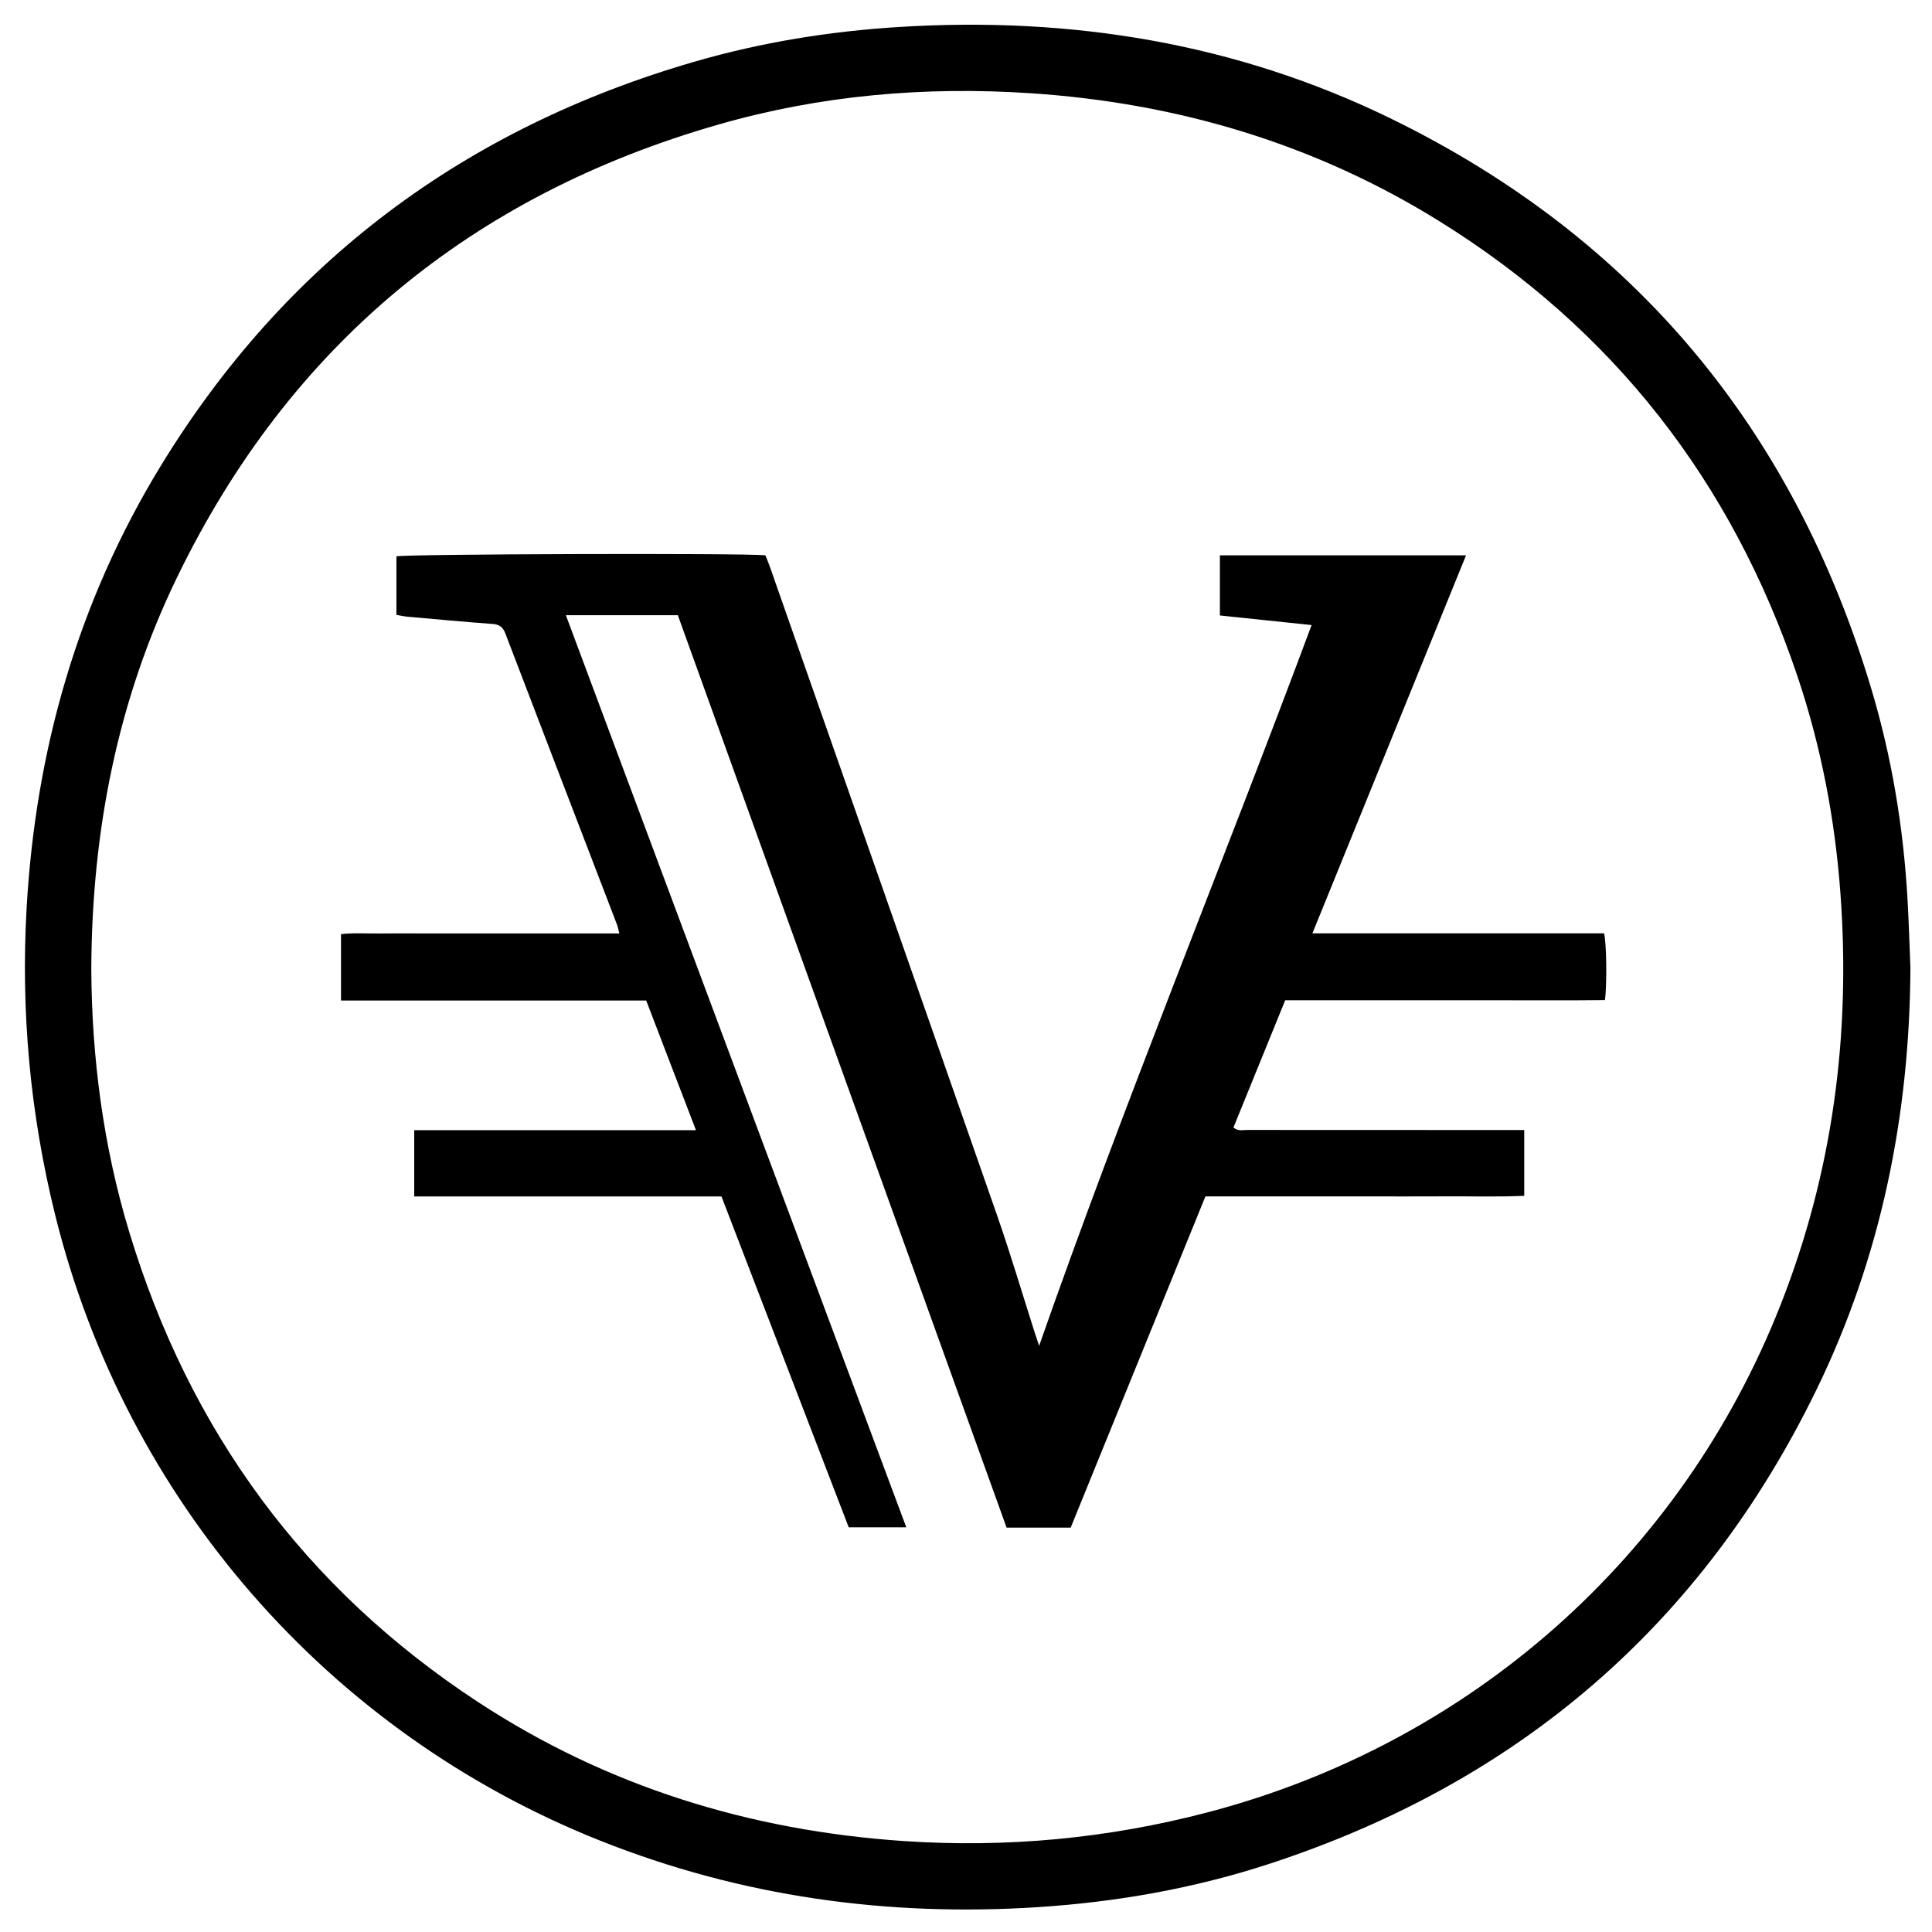 <?xml version="1.0" encoding="utf-8"?>
<!-- Generator: Adobe Illustrator 26.0.3, SVG Export Plug-In . SVG Version: 6.00 Build 0)  -->
<svg version="1.1" id="Layer_1" xmlns="http://www.w3.org/2000/svg" xmlns:xlink="http://www.w3.org/1999/xlink" x="0px" y="0px"
	 viewBox="0 0 430.87 430.87" style="enable-background:new 0 0 430.87 430.87;" xml:space="preserve">
<g>
	<path d="M426.06,215.79c-0.17,32.89-6.51,64.46-20.93,94.09c-25.59,52.55-66.54,87.63-122.02,105.78
		c-16.78,5.49-34.05,8.53-51.67,9.67c-33.58,2.17-66.14-2.34-97.49-14.79C73.12,386.37,27.99,334.45,12.28,270.86
		c-5.56-22.5-7.66-45.31-6.34-68.41c2.01-35.2,11.43-68.26,29.85-98.45c27.87-45.66,67.94-75.43,119.19-90.27
		c14.85-4.3,30.04-6.75,45.47-7.71c38.4-2.39,75.33,3.57,110,20.55c54.16,26.52,89.48,69.2,106.82,126.83
		c4.62,15.36,7.23,31.13,8.14,47.16C425.7,205.63,425.85,210.71,426.06,215.79z M20.36,216.06c0.1,19.79,2.65,39.56,8.5,58.82
		c13.39,44.17,39.06,79.33,77.73,104.69c28.78,18.87,60.65,28.68,94.86,31.01c22.95,1.56,45.58-0.55,67.85-6.39
		c58.62-15.36,105.66-56.96,127.78-113.13c11.62-29.5,15.68-60.12,13.38-91.66c-1.21-16.69-4.33-33.01-9.69-48.86
		c-14.58-43.13-40.94-77.06-79.66-101.14c-27.94-17.38-58.59-26.45-91.31-28.61c-23.54-1.56-46.81,0.45-69.52,6.97
		C105.2,43.55,64.63,76.99,39.54,128.65C26.21,156.07,20.49,185.33,20.36,216.06z"/>
	<path d="M76.05,223.13c0-5.08,0-9.8,0-14.8c2.87-0.33,5.76-0.11,8.63-0.15c3-0.04,6-0.01,9-0.01c2.92,0,5.83,0,8.75,0c3,0,6,0,9,0
		c2.92,0,5.83,0,8.75,0c3,0,6,0,9,0c2.91,0,5.82,0,8.95,0c-0.22-0.82-0.34-1.46-0.56-2.05c-8.29-21.61-16.6-43.21-24.86-64.83
		c-0.55-1.45-1.32-2.03-2.87-2.14c-6.31-0.46-12.62-1.05-18.92-1.61c-0.81-0.07-1.62-0.26-2.51-0.41c0-4.43,0-8.74,0-13.05
		c1.82-0.53,77.21-0.76,82.28-0.24c0.31,0.77,0.67,1.6,0.97,2.45c16.91,48.23,33.85,96.45,50.69,144.71
		c3.02,8.64,5.61,17.43,8.4,26.15c0.25,0.79,0.52,1.57,0.99,3c19.02-54.35,40.78-107.05,60.77-160.75
		c-6.94-0.73-13.61-1.43-20.45-2.14c0-4.51,0-8.86,0-13.41c18.2,0,36.38,0,54.89,0c-11.43,28.12-22.79,56.06-34.26,84.3
		c21.97,0,43.53,0,65.04,0c0.55,1.91,0.68,11.34,0.2,14.89c-7.81,0.09-15.69,0.03-23.56,0.04c-7.92,0.01-15.83,0-23.75,0
		c-7.91,0-15.82,0-24,0c-3.85,9.46-7.69,18.91-11.54,28.37c1,0.87,2.04,0.55,2.99,0.55c19.58,0.02,39.16,0.02,58.74,0.02
		c0.99,0,1.97,0,3.12,0c0,4.95,0,9.66,0,14.67c-5.9,0.27-11.78,0.08-17.65,0.12c-5.92,0.03-11.83,0.01-17.75,0.01s-11.83,0-17.75,0
		c-5.91,0-11.82,0-17.95,0c-10.02,24.62-20.02,49.2-30.05,73.87c-4.73,0-9.37,0-14.29,0c-24.41-67.74-48.84-135.54-73.32-203.49
		c-8.22,0-16.42,0-24.97,0c25.31,67.82,50.56,135.47,75.92,203.42c-4.44,0-8.54,0-12.84,0c-9.41-24.47-18.85-49.01-28.38-73.79
		c-22.83,0-45.61,0-68.52,0c0-5.01,0-9.72,0-14.78c20.82,0,41.58,0,62.83,0c-3.8-9.9-7.42-19.34-11.1-28.92
		C121.47,223.13,98.91,223.13,76.05,223.13z"/>
</g>
</svg>
